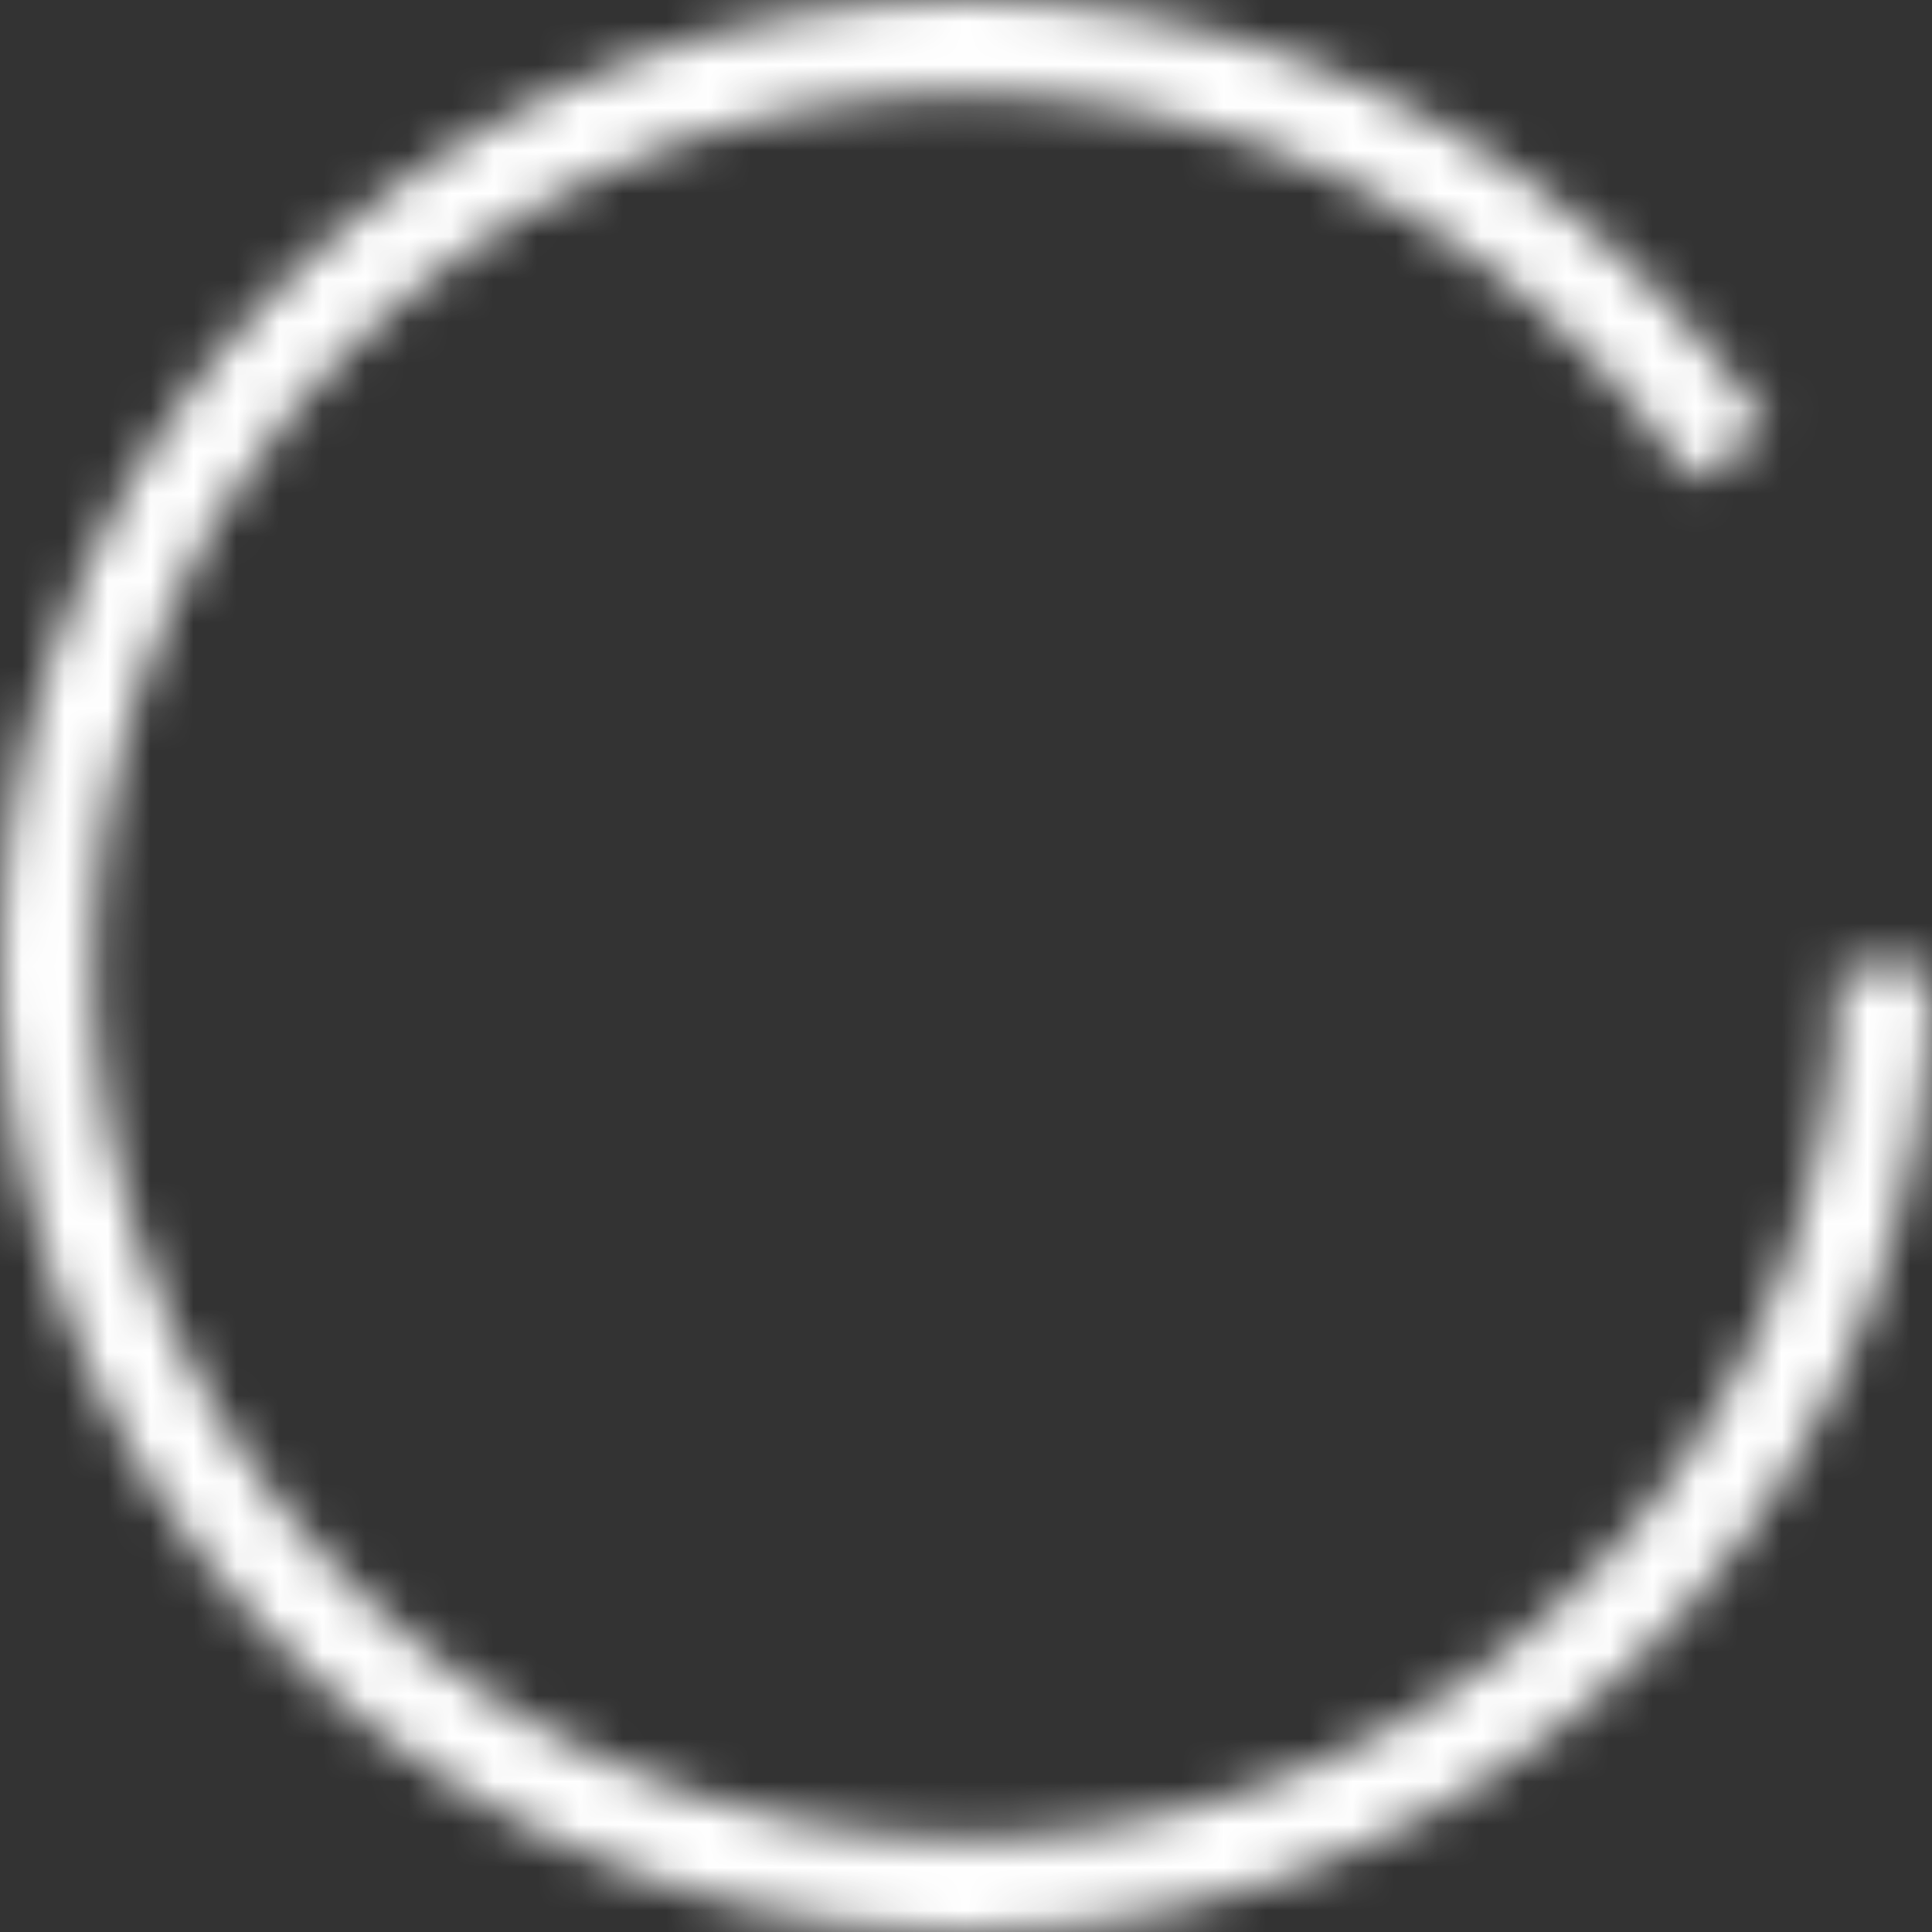<svg width="45" height="45" viewBox="0 0 45 45" fill="none" xmlns="http://www.w3.org/2000/svg">
<rect x="0" y="0" width="45" height="45" fill="#333333" stroke="none"/>
<mask id="path-1-inside-1" fill="white">
<path d="M45 22.5C45 27.893 43.063 33.108 39.541 37.192C36.019 41.277 31.147 43.961 25.812 44.755C20.477 45.549 15.035 44.4 10.476 41.518C5.917 38.636 2.546 34.212 0.975 29.052C-0.595 23.892 -0.26 18.34 1.919 13.407C4.099 8.473 7.979 4.487 12.851 2.174C17.723 -0.139 23.264 -0.625 28.465 0.805C33.665 2.235 38.179 5.485 41.184 9.964L39.37 11.181C36.657 7.138 32.581 4.203 27.886 2.912C23.19 1.621 18.187 2.06 13.788 4.148C9.389 6.236 5.886 9.835 3.918 14.29C1.95 18.744 1.647 23.757 3.065 28.416C4.484 33.074 7.528 37.069 11.644 39.671C15.76 42.273 20.674 43.31 25.49 42.594C30.307 41.877 34.706 39.454 37.886 35.766C41.066 32.077 42.815 27.37 42.815 22.5H45Z"/>
</mask>
<path d="M45 22.5C45 27.893 43.063 33.108 39.541 37.192C36.019 41.277 31.147 43.961 25.812 44.755C20.477 45.549 15.035 44.4 10.476 41.518C5.917 38.636 2.546 34.212 0.975 29.052C-0.595 23.892 -0.26 18.34 1.919 13.407C4.099 8.473 7.979 4.487 12.851 2.174C17.723 -0.139 23.264 -0.625 28.465 0.805C33.665 2.235 38.179 5.485 41.184 9.964L39.37 11.181C36.657 7.138 32.581 4.203 27.886 2.912C23.19 1.621 18.187 2.06 13.788 4.148C9.389 6.236 5.886 9.835 3.918 14.29C1.95 18.744 1.647 23.757 3.065 28.416C4.484 33.074 7.528 37.069 11.644 39.671C15.76 42.273 20.674 43.31 25.49 42.594C30.307 41.877 34.706 39.454 37.886 35.766C41.066 32.077 42.815 27.37 42.815 22.5H45Z" stroke="white" stroke-width="4" mask="url(#path-1-inside-1)"/>
</svg>
